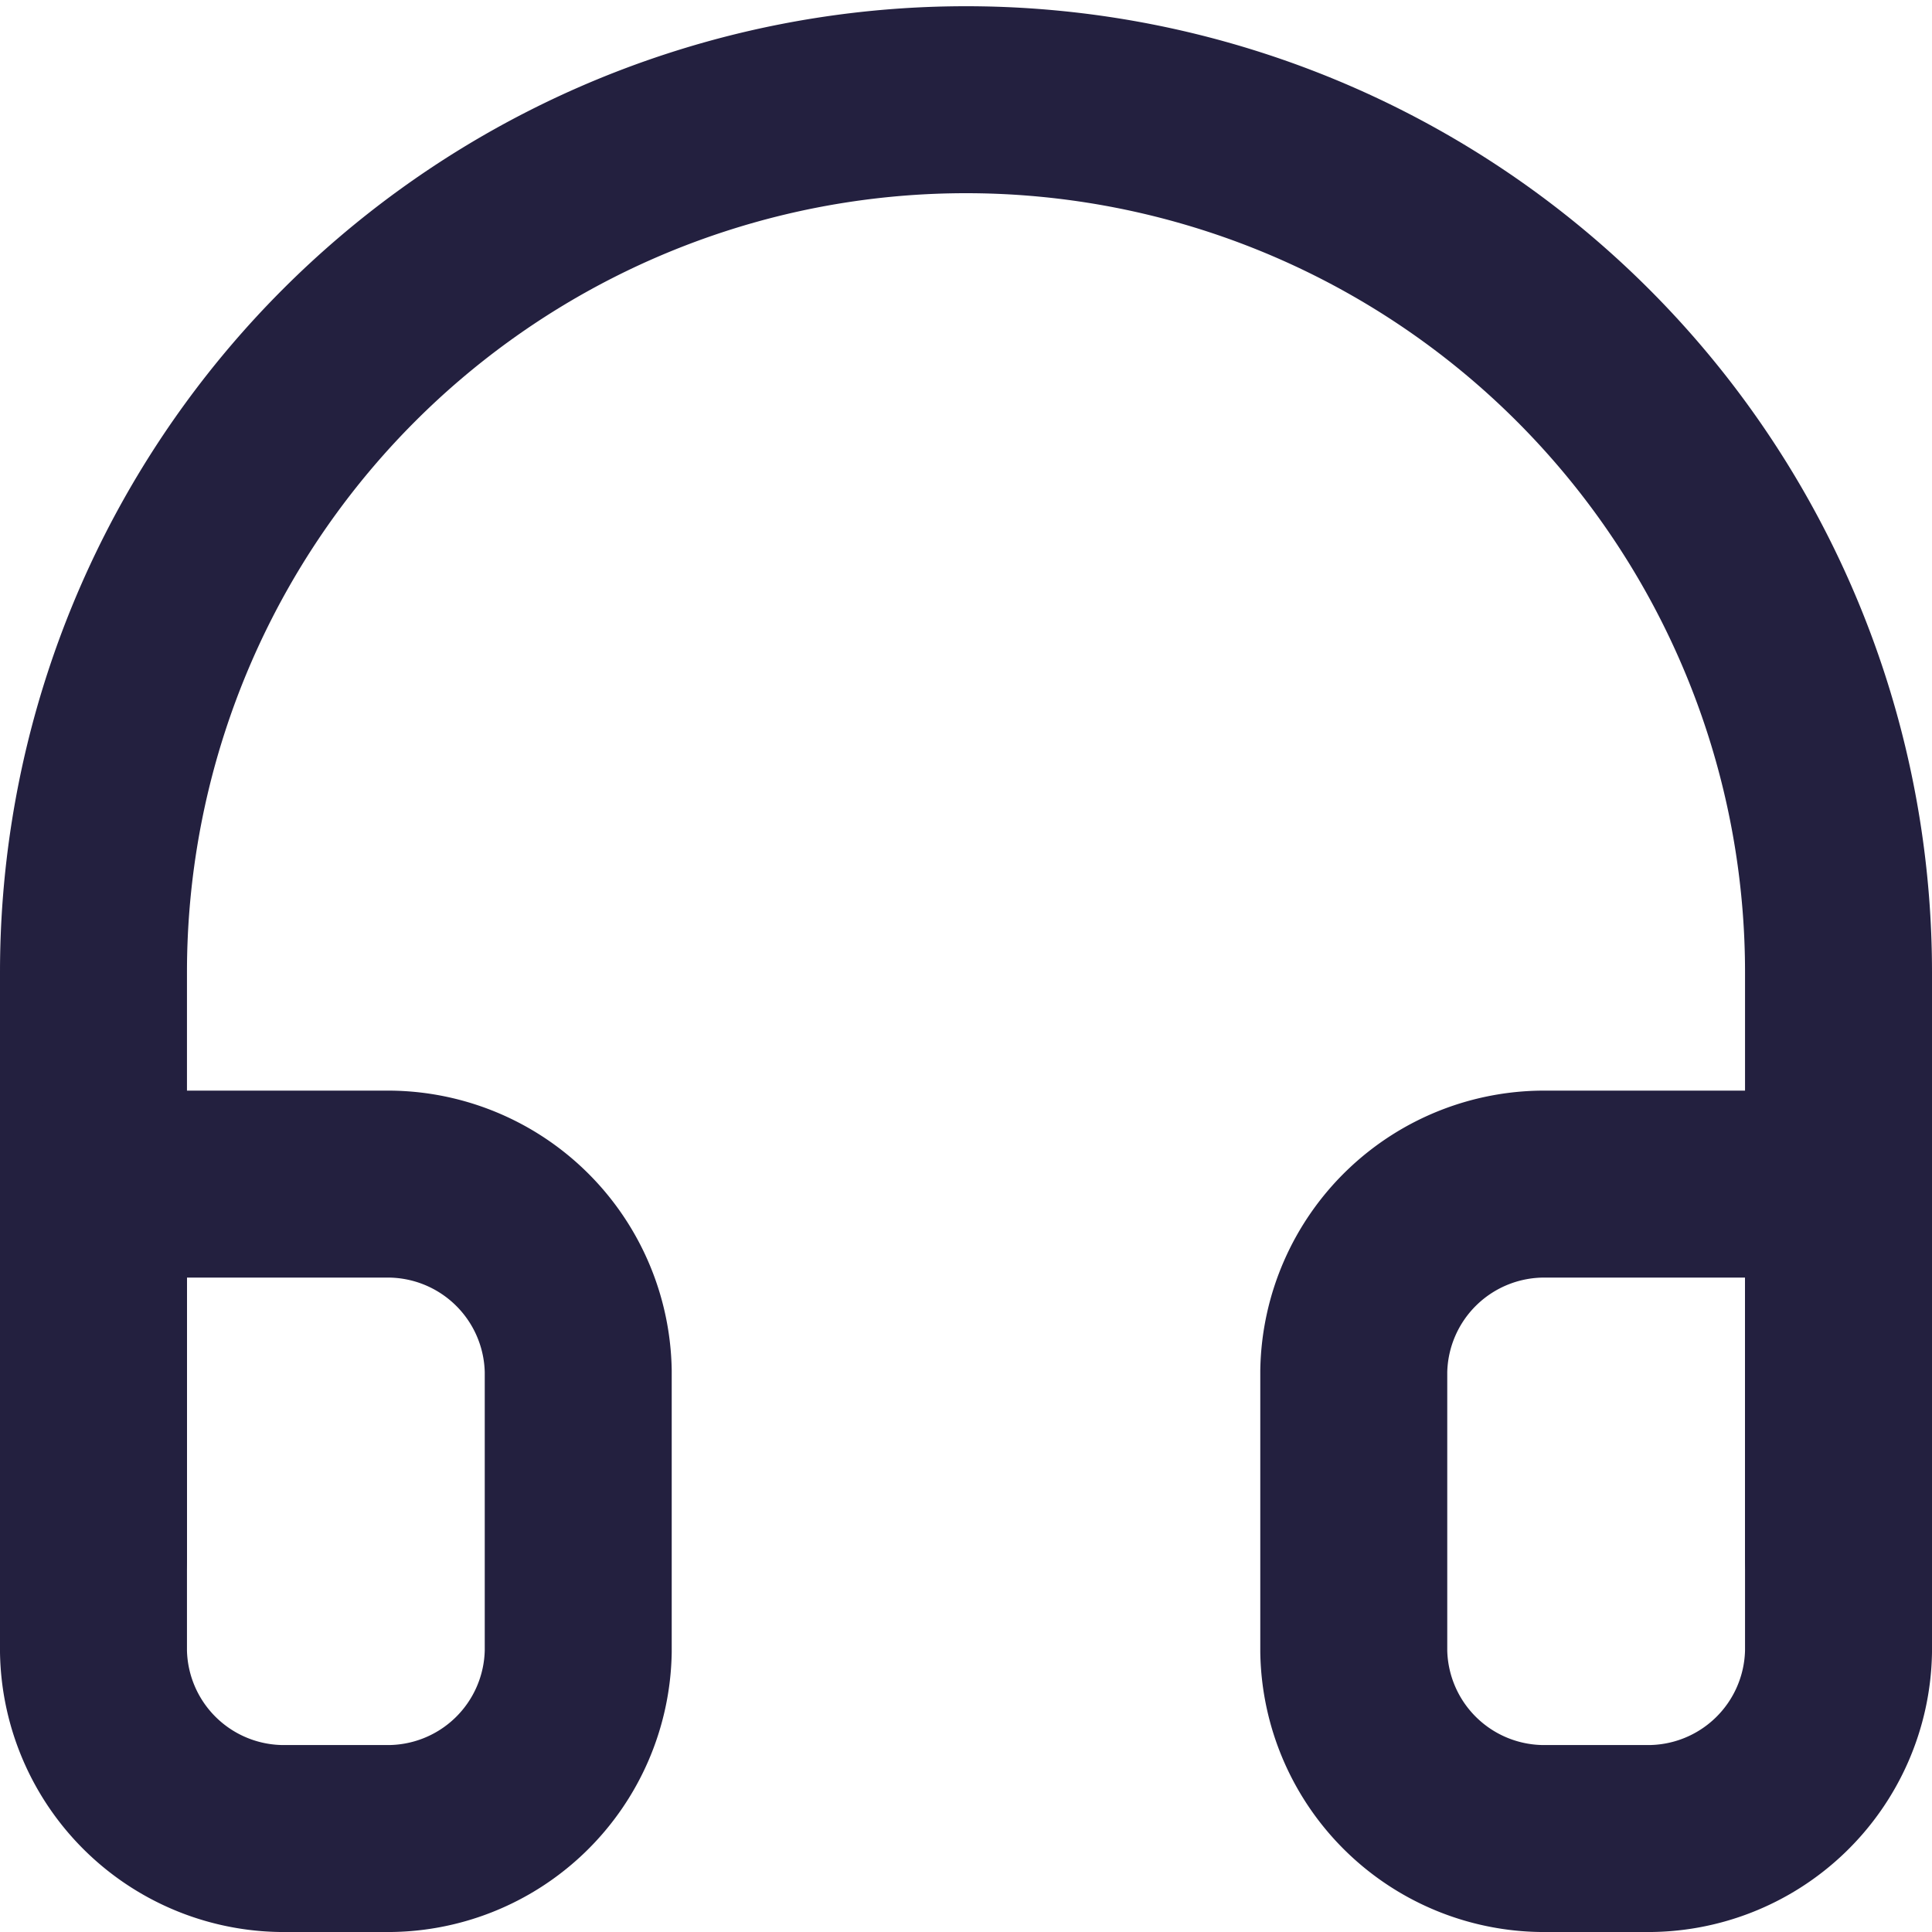 <svg xmlns="http://www.w3.org/2000/svg" width="31" height="31" viewBox="0 0 31 31">
  <defs>
    <style>
      .cls-1 {
        fill: none;
        stroke: #23203f;
        stroke-linecap: round;
        stroke-linejoin: round;
        stroke-width: 3px;
      }
    </style>
  </defs>
  <g id="Customer_Support_System" data-name="Customer Support System" transform="translate(-3 -3)">
    <path id="Path_19" data-name="Path 19" class="cls-1" d="M4.5,28V18.6a14,14,0,1,1,28,0V28"/>
    <path id="Path_20" data-name="Path 20" class="cls-1" d="M32.5,28.5a3.057,3.057,0,0,1-3.111,3H27.833a3.057,3.057,0,0,1-3.111-3V24a3.057,3.057,0,0,1,3.111-3H32.5Zm-28,0a3.057,3.057,0,0,0,3.111,3H9.167a3.057,3.057,0,0,0,3.111-3V24a3.057,3.057,0,0,0-3.111-3H4.5Z" transform="translate(0 1)"/>
  </g>
</svg>
